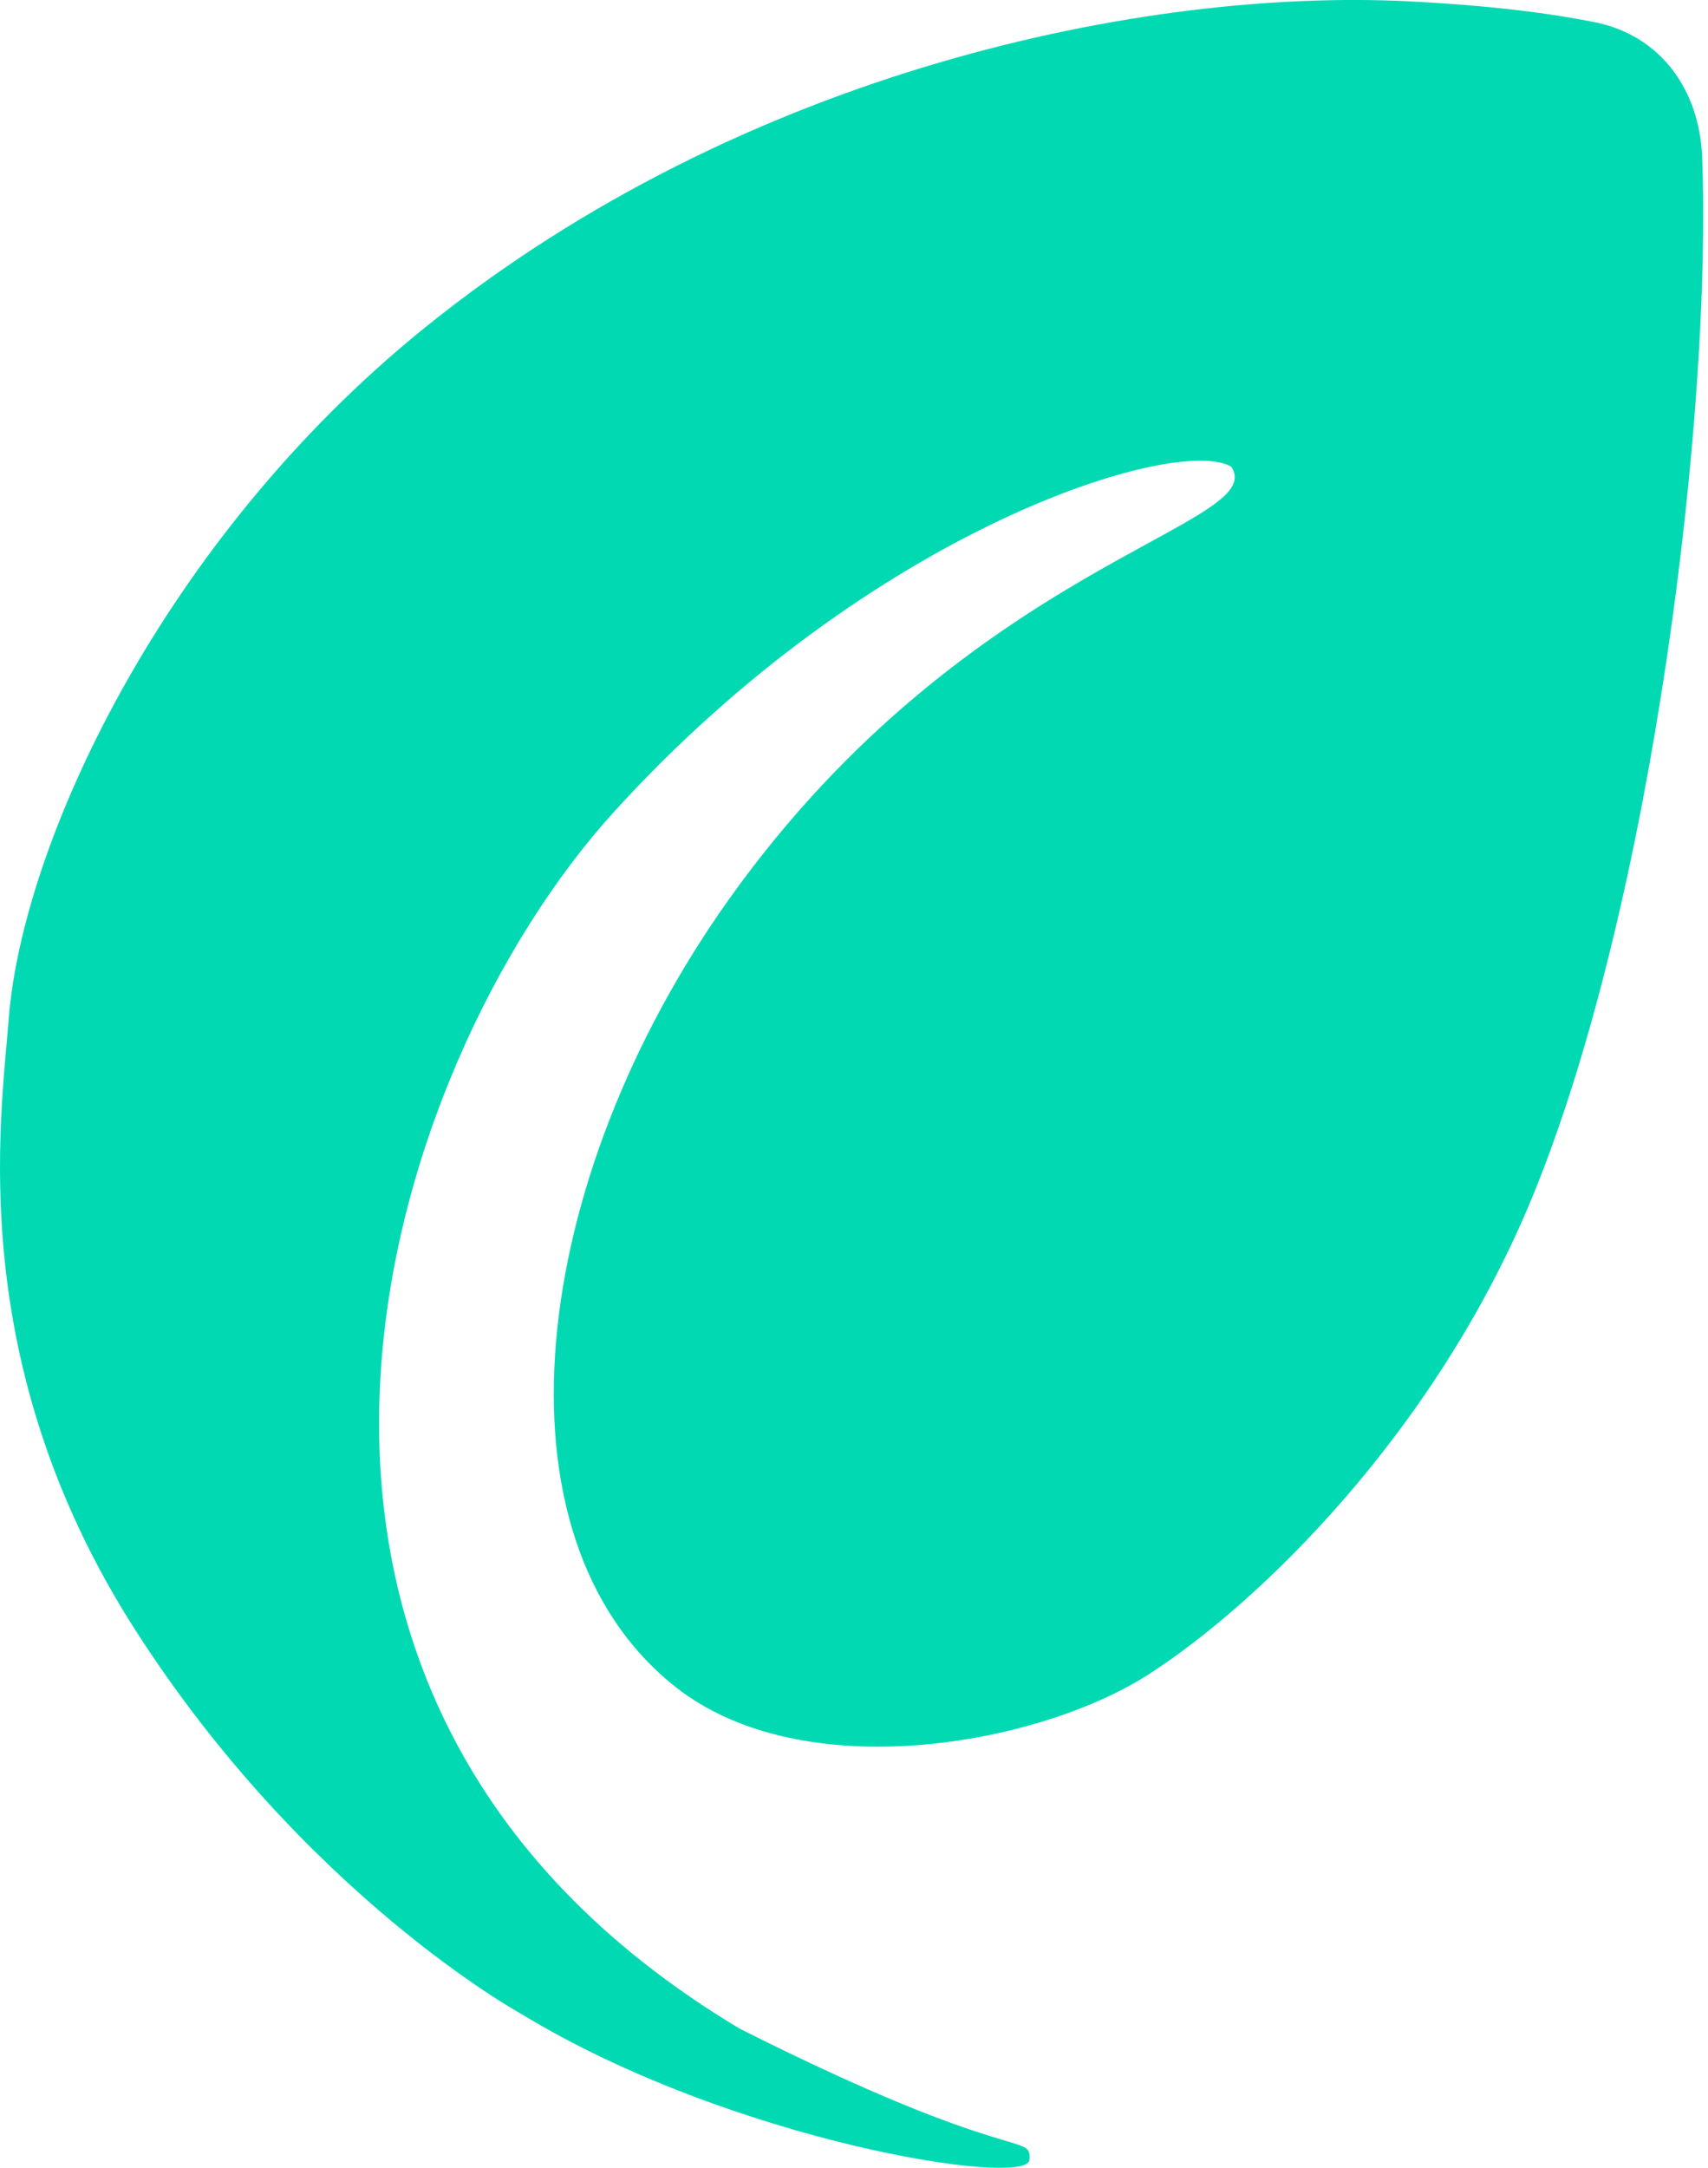 <?xml version="1.0" encoding="UTF-8"?> <svg xmlns="http://www.w3.org/2000/svg" width="41" height="52" viewBox="0 0 41 52" fill="none"> <path d="M16.196 40.45C19.268 42.897 24.926 41.852 27.546 40.18C30.166 38.507 34.493 34.362 36.832 28.593C39.699 21.522 41.097 9.81 40.859 3.765C40.796 2.158 39.865 0.848 38.275 0.531C37.231 0.322 35.778 0.13 33.793 0.031C27.552 -0.279 17.878 1.66 10.195 7.862C3.865 12.972 0.535 20.269 0.211 24.424C0.021 26.858 -0.86 32.681 3.233 39.076C7.326 45.471 12.51 48.307 12.51 48.307C17.572 51.387 24.666 52.483 24.712 51.809C24.759 51.135 24.36 51.981 17.761 48.665C4.277 40.604 9.207 25.568 14.722 19.492C20.944 12.639 28.264 10.431 29.556 11.195C30.502 12.614 23.275 13.469 17.505 21.562C12.689 28.319 11.67 36.843 16.196 40.45Z" fill="#00D9B2"></path> </svg> 